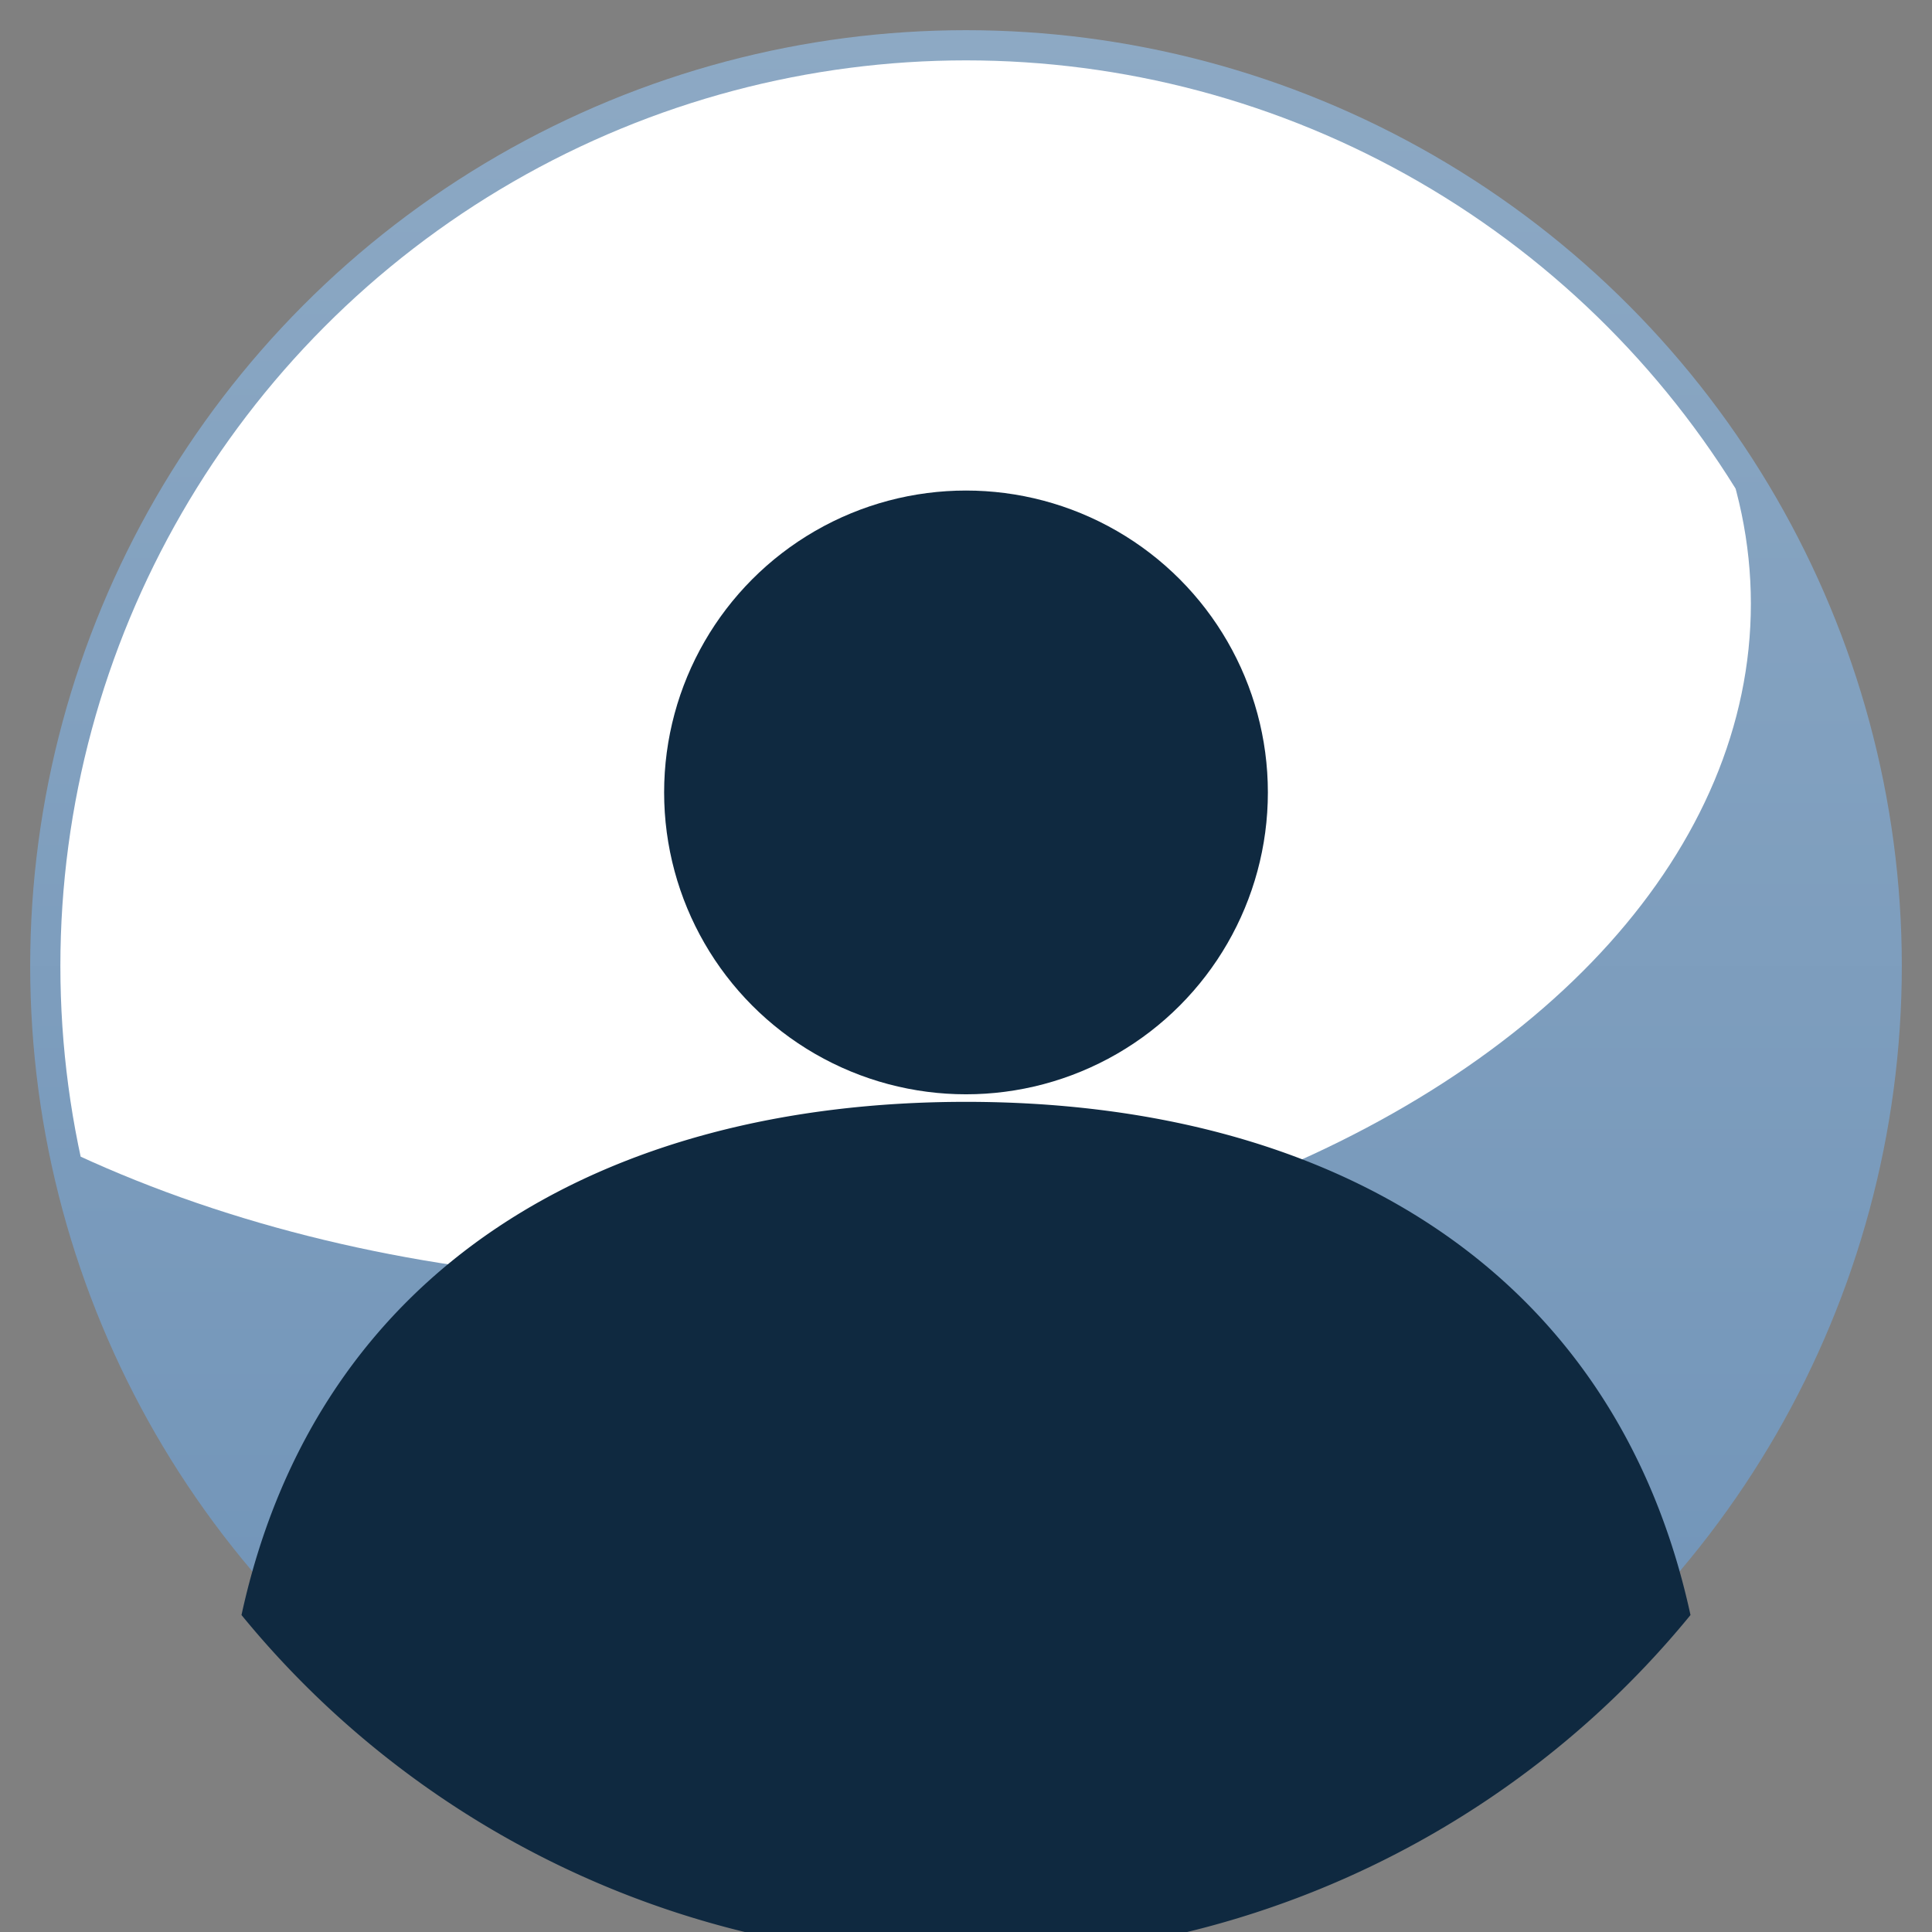 <?xml version="1.0" encoding="UTF-8"?>
<svg xmlns="http://www.w3.org/2000/svg" viewBox="0 0 256 256" width="256" height="256" role="img" aria-label="Avatar">
  <rect x="0" y="0" width="256" height="256" fill="#808080" stroke="none"/>
  <defs>
    <linearGradient id="g" x1="0" x2="0" y1="0" y2="1">
      <stop offset="0%" stop-color="#8DA9C4"/>
      <stop offset="100%" stop-color="#6E92B7"/>
    </linearGradient>
    <clipPath id="circle">
      <circle cx="128" cy="128" r="120"/>
    </clipPath>
  </defs>

  <!-- Soft background circle -->
  <circle cx="128" cy="128" r="124" fill="url(#g)"/>
  <g clip-path="url(#circle)">
    <!-- Subtle highlight -->
    <ellipse cx="92" cy="80" rx="140" ry="90" fill="#FFFFFF12"/>
  </g>

  <!-- Bust silhouette (no facial details) -->
  <g fill="#0F2940">
    <!-- head -->
    <circle cx="128" cy="105" r="40"/>
    <!-- shoulders / body -->
    <path d="M32 214c10-46 48-68 96-68s86 22 96 68a124 124 0 0 1-192 0z"/>
  </g>
</svg>